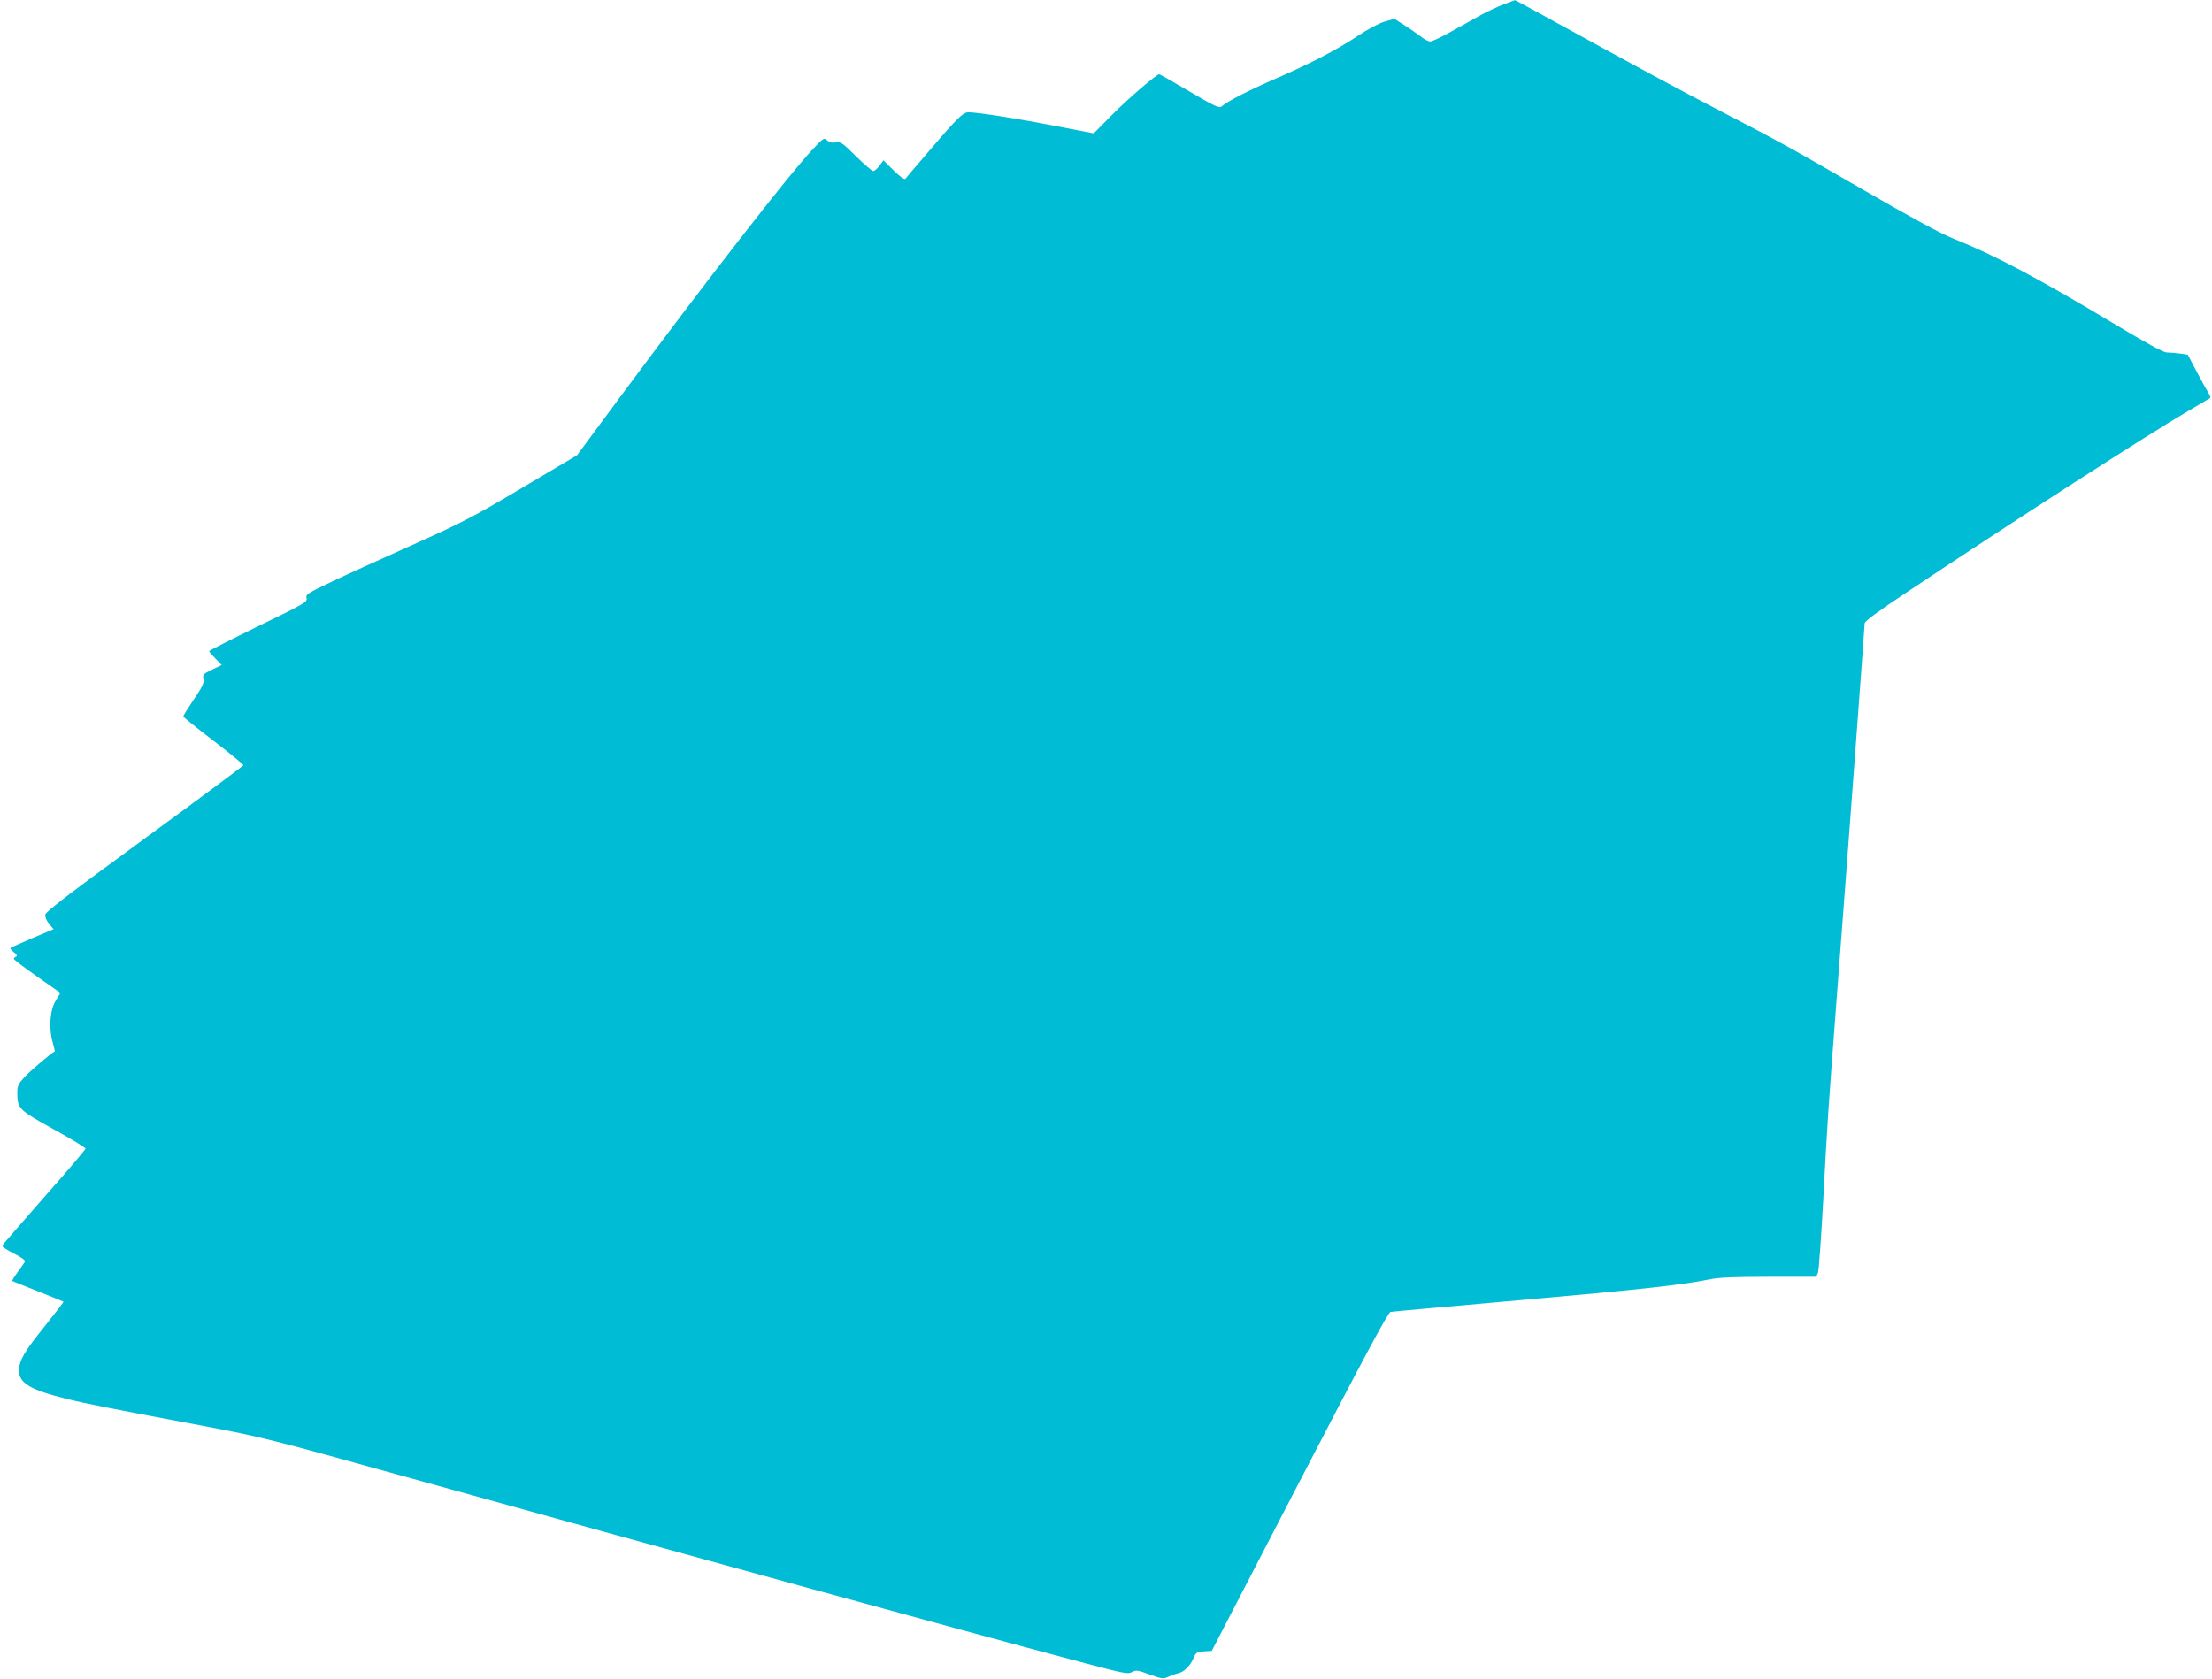 <?xml version="1.0" standalone="no"?>
<!DOCTYPE svg PUBLIC "-//W3C//DTD SVG 20010904//EN"
 "http://www.w3.org/TR/2001/REC-SVG-20010904/DTD/svg10.dtd">
<svg version="1.0" xmlns="http://www.w3.org/2000/svg"
 width="1280pt" height="972pt" viewBox="0 0 1280 972"
 preserveAspectRatio="xMidYMid meet">
<g transform="translate(0,972) scale(0.1,-0.1)"
fill="#00bcd4" stroke="none">
<path d="M8704 9696 c-33 -12 -94 -41 -135 -63 -41 -23 -119 -67 -174 -97 -55
-31 -108 -56 -119 -56 -10 0 -35 13 -55 29 -20 15 -62 45 -94 65 l-58 37 -57
-16 c-34 -10 -99 -45 -160 -86 -121 -80 -275 -160 -490 -253 -144 -63 -258
-122 -293 -152 -13 -12 -39 0 -185 86 -93 55 -172 100 -176 100 -16 0 -183
-143 -276 -238 l-103 -104 -212 41 c-220 43 -459 81 -513 81 -33 0 -70 -38
-263 -265 -52 -60 -98 -114 -102 -120 -6 -5 -32 13 -68 49 l-59 58 -23 -31
c-12 -17 -29 -31 -36 -31 -7 0 -52 39 -100 86 -79 78 -89 85 -116 80 -21 -4
-36 -1 -50 11 -19 17 -21 16 -85 -52 -143 -153 -617 -763 -1110 -1428 l-253
-342 -317 -188 c-287 -171 -348 -202 -642 -334 -179 -80 -390 -176 -469 -214
-132 -63 -143 -70 -137 -92 5 -21 -13 -32 -279 -161 -157 -77 -285 -142 -285
-145 0 -3 16 -22 36 -42 l37 -38 -56 -27 c-52 -25 -55 -30 -50 -56 4 -22 -6
-44 -56 -117 -33 -49 -61 -93 -60 -98 0 -4 79 -68 175 -141 96 -74 174 -137
172 -142 -2 -4 -259 -196 -573 -425 -432 -316 -571 -422 -573 -439 -2 -14 8
-36 22 -53 l26 -31 -123 -52 c-67 -29 -124 -54 -127 -57 -3 -2 6 -13 20 -24
17 -14 21 -22 13 -26 -7 -2 -13 -8 -13 -13 0 -4 60 -50 133 -101 72 -51 133
-93 135 -95 2 -1 -9 -21 -24 -43 -34 -52 -43 -157 -20 -241 8 -30 14 -55 13
-56 -15 -4 -144 -114 -175 -148 -37 -41 -42 -51 -42 -93 1 -90 8 -97 210 -209
102 -56 185 -107 185 -112 0 -6 -108 -133 -240 -282 -132 -150 -241 -276 -243
-280 -2 -5 29 -25 68 -45 47 -24 68 -40 64 -48 -4 -7 -23 -34 -42 -60 -19 -26
-33 -49 -31 -51 2 -2 69 -29 149 -60 79 -32 146 -59 147 -60 2 -2 -47 -66
-108 -142 -121 -150 -148 -198 -149 -257 0 -72 65 -111 269 -162 106 -27 286
-62 802 -159 328 -62 388 -77 1135 -285 1649 -458 3224 -891 3939 -1081 248
-66 272 -71 295 -58 23 13 32 12 103 -14 70 -25 80 -27 105 -14 15 7 42 17 59
21 35 7 72 45 92 93 11 27 18 31 58 34 l45 3 508 980 c371 715 513 981 527
982 10 2 349 32 753 68 703 62 940 89 1092 120 51 11 142 15 344 15 l274 0 10
24 c5 13 18 199 30 412 24 456 28 516 80 1199 60 780 160 2127 160 2147 0 12
75 68 238 176 588 393 1398 915 1632 1052 69 40 127 75 130 77 2 2 -2 14 -9
26 -8 12 -38 67 -68 123 l-53 101 -47 7 c-25 3 -59 6 -75 6 -19 0 -116 53
-301 164 -445 267 -698 401 -936 496 -69 27 -247 124 -515 279 -436 252 -461
266 -851 469 -218 113 -436 230 -1029 556 -76 42 -139 76 -140 75 0 0 -28 -10
-62 -23z"/>
</g>
</svg>
